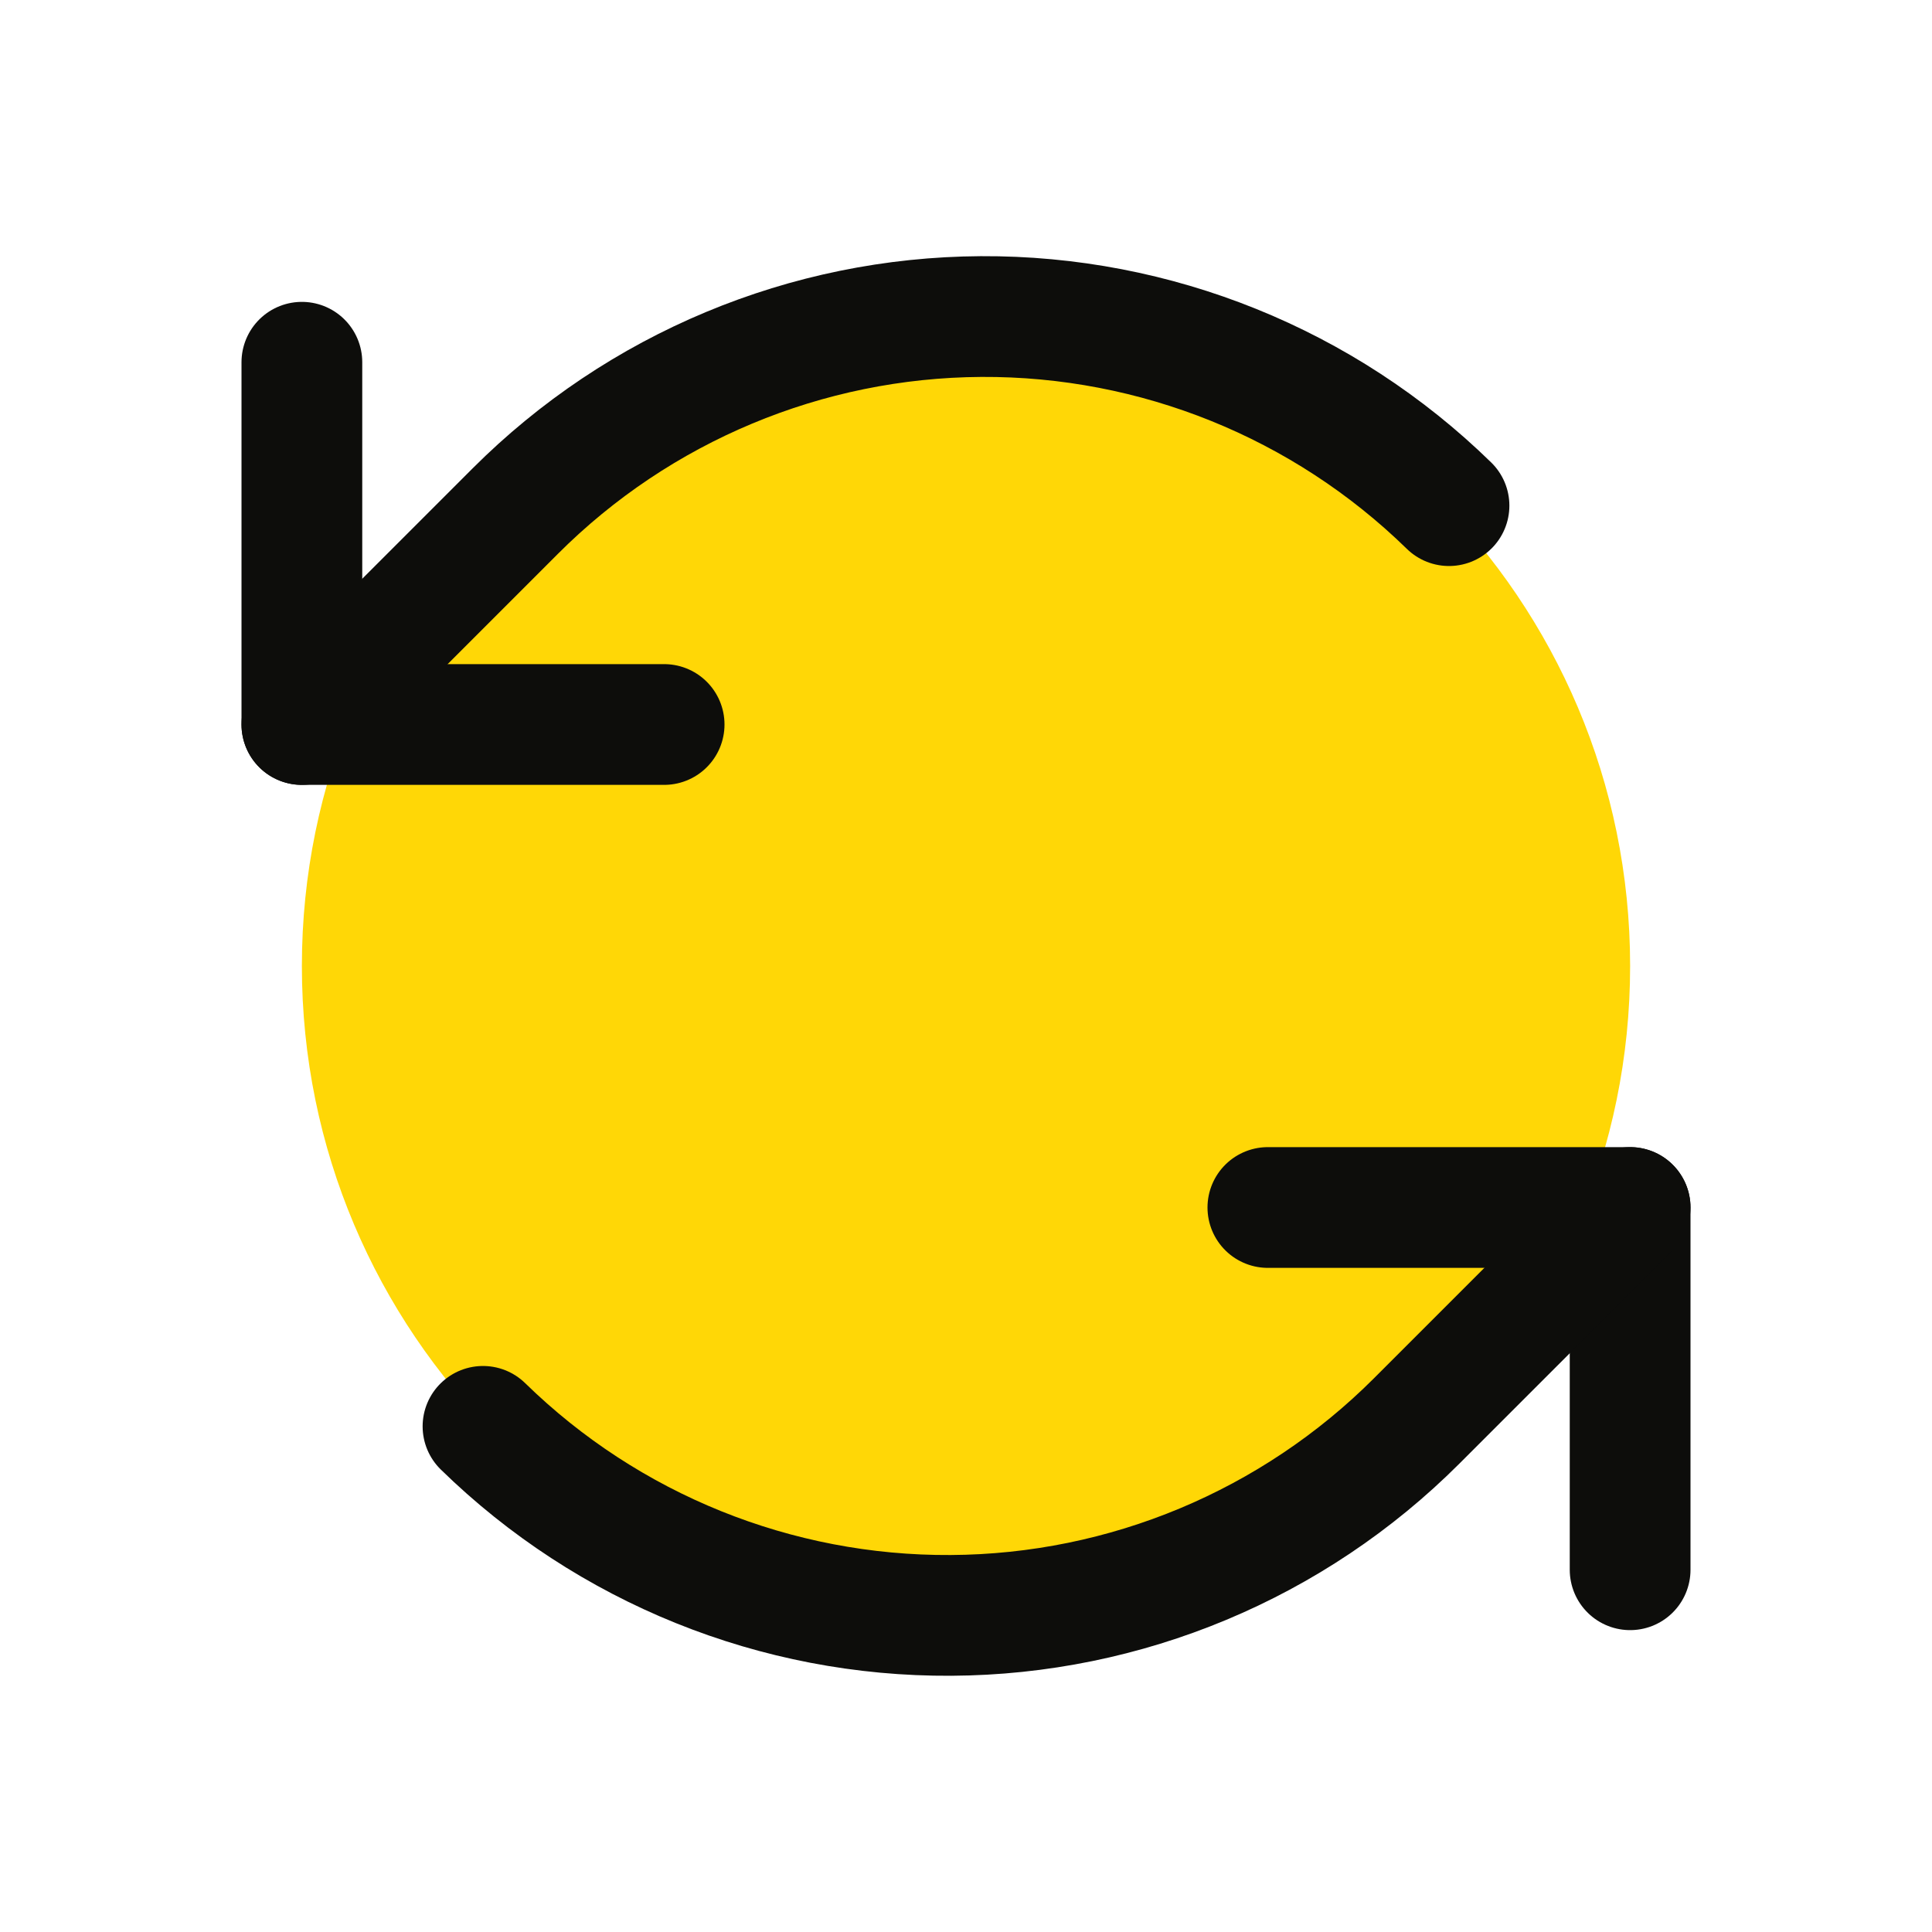 <svg width="32" height="32" viewBox="0 0 32 32" fill="none" xmlns="http://www.w3.org/2000/svg">
<g clip-path="url(#clip0_530_20501)">
<path d="M16 27C22.075 27 27 22.075 27 16C27 9.925 22.075 5 16 5C9.925 5 5 9.925 5 16C5 22.075 9.925 27 16 27Z" fill="#FFD706"/>
<path d="M11 12H5V6" stroke="#0D0D0B" stroke-width="2" stroke-linecap="round" stroke-linejoin="round"/>
<path d="M5 12L8.535 8.465C10.582 6.418 13.354 5.26 16.249 5.243C19.144 5.227 21.929 6.352 24 8.375" stroke="#0D0D0B" stroke-width="2" stroke-linecap="round" stroke-linejoin="round"/>
<path d="M21 20H27V26" stroke="#0D0D0B" stroke-width="2" stroke-linecap="round" stroke-linejoin="round"/>
<path d="M27 20L23.465 23.535C21.418 25.582 18.646 26.74 15.751 26.756C12.856 26.773 10.071 25.648 8 23.625" stroke="#0D0D0B" stroke-width="2" stroke-linecap="round" stroke-linejoin="round"/>
</g>
<defs>
<clipPath id="clip0_530_20501">
<rect width="32" height="32" fill="white"/>
</clipPath>
</defs>
</svg>
